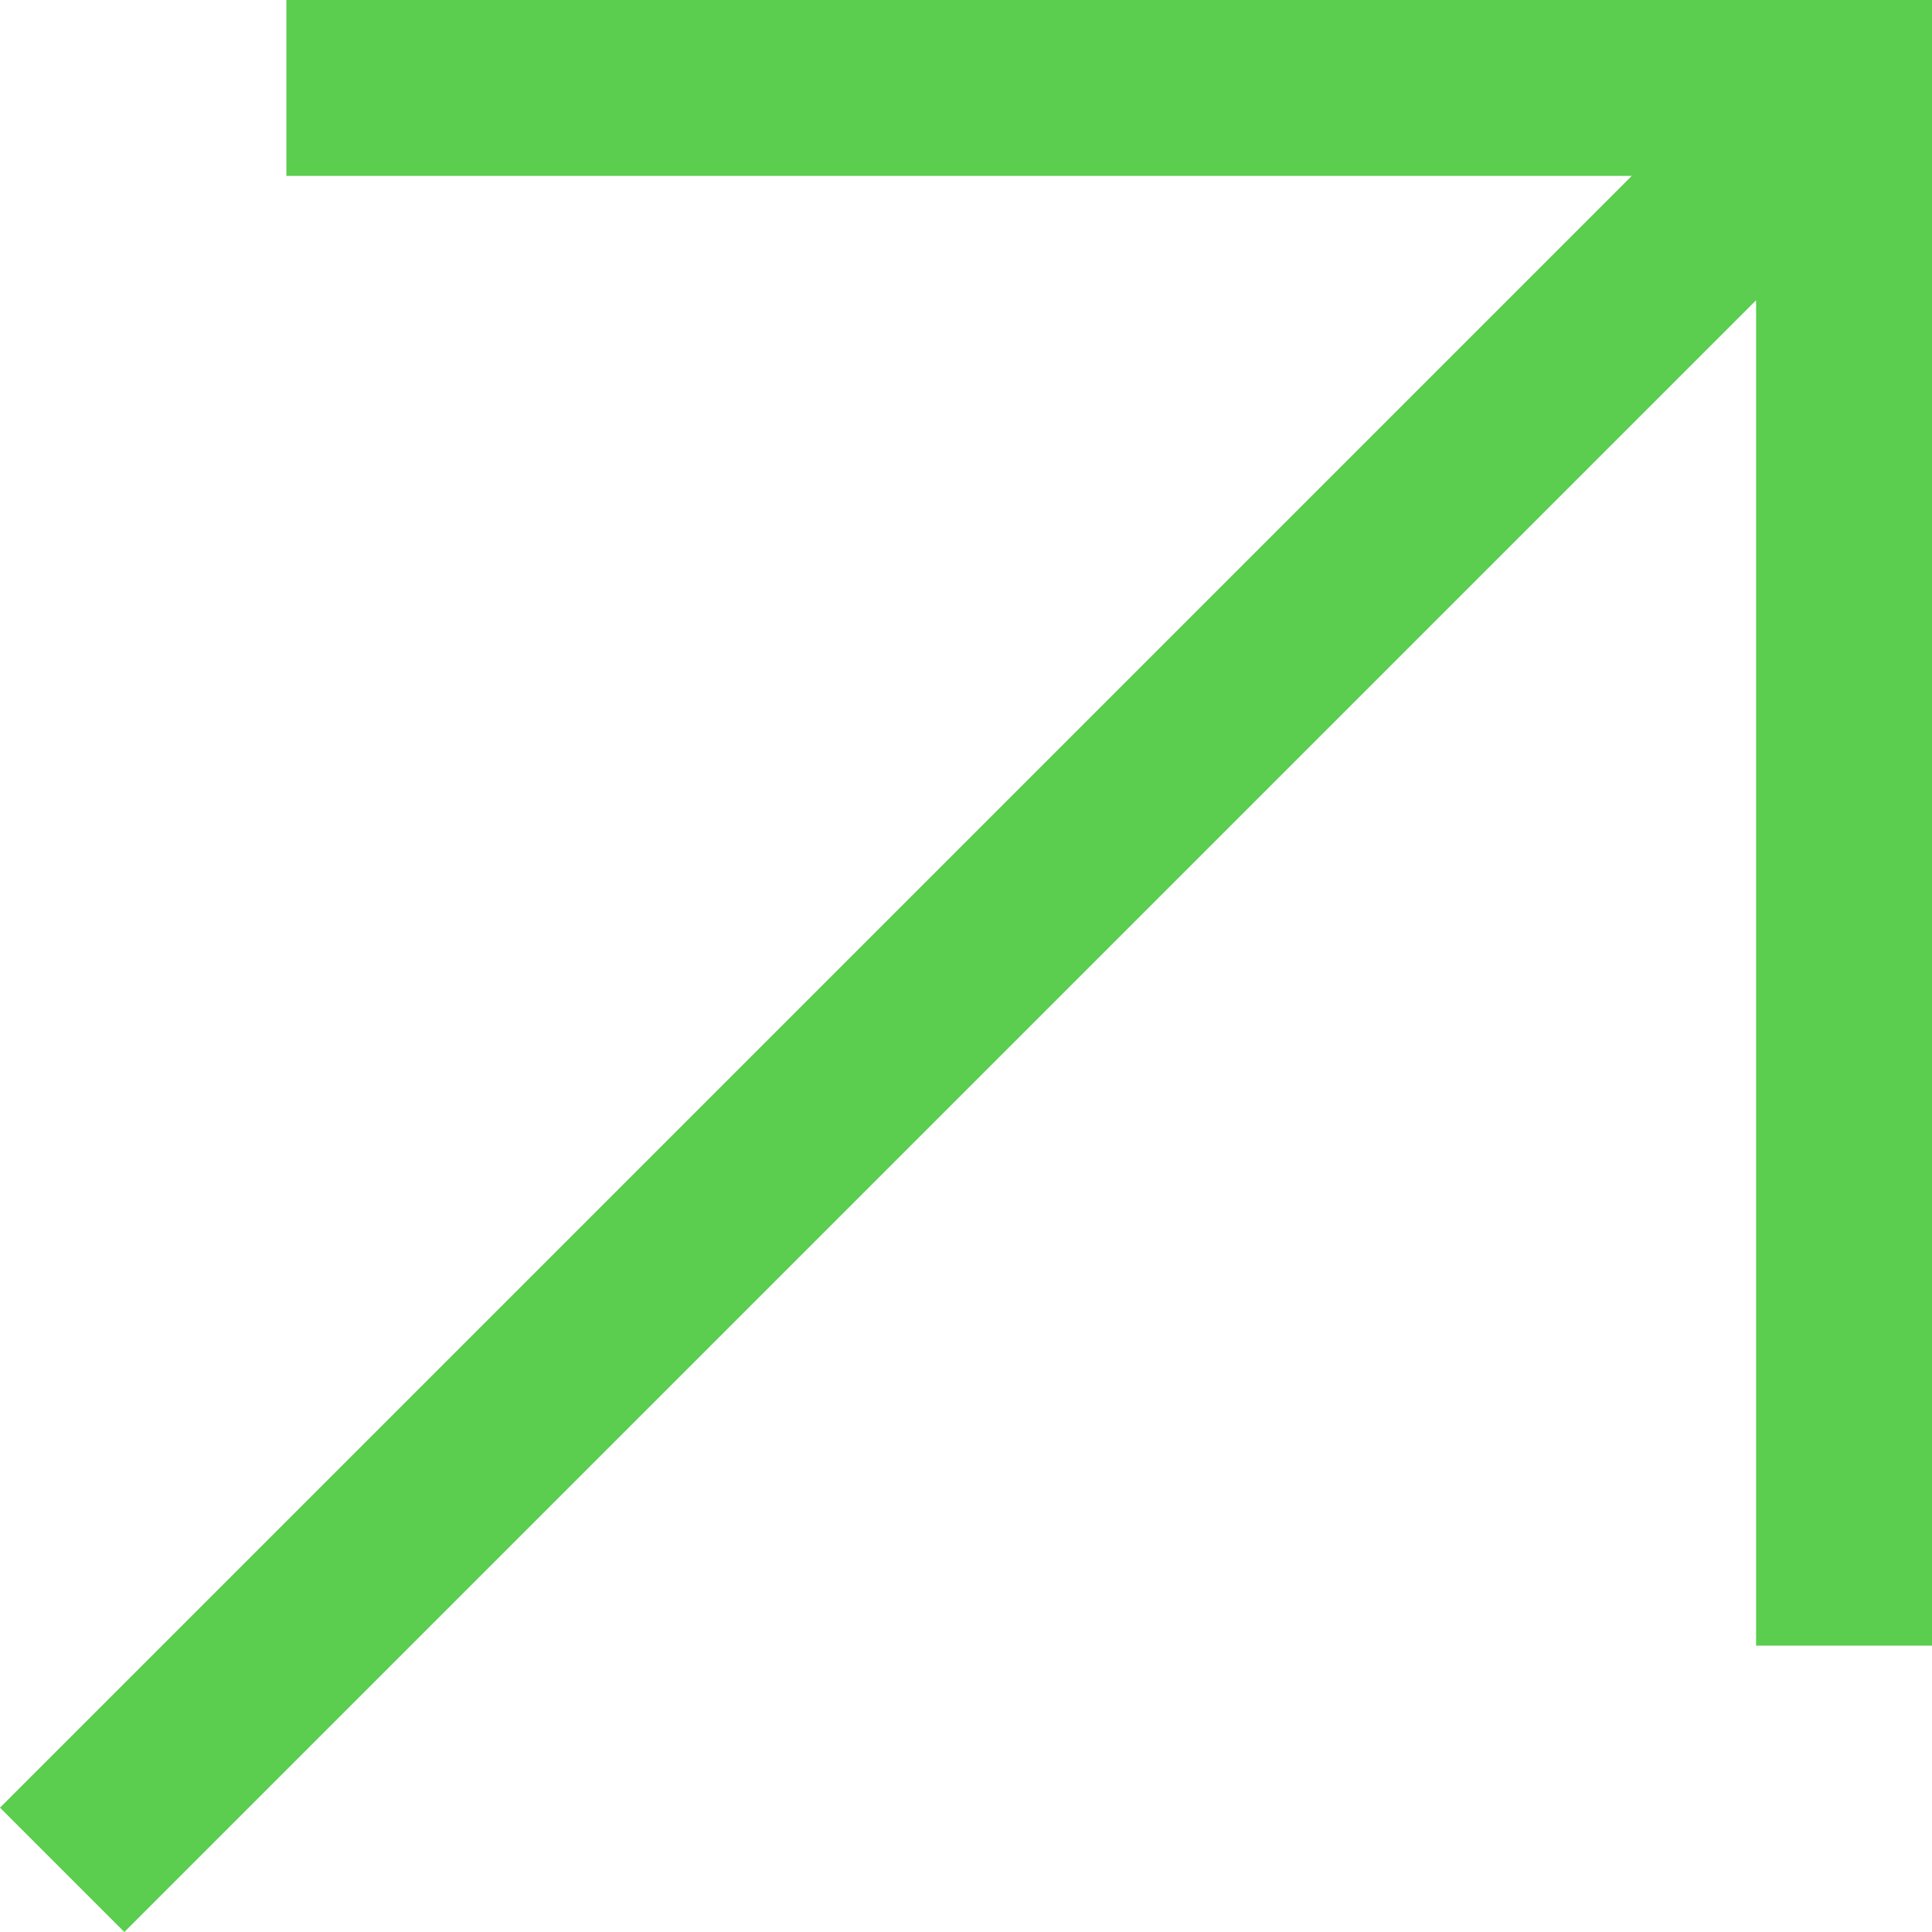 <?xml version="1.0" encoding="UTF-8"?>
<svg xmlns="http://www.w3.org/2000/svg" width="22" height="22" viewBox="0 0 22 22" fill="none">
  <path fill-rule="evenodd" clip-rule="evenodd" d="M18.581 2.003H3.261V0H22V18.739H19.997V3.419L1.416 22L0 20.584L18.581 2.003Z" fill="#5BCD4F"></path>
</svg>
